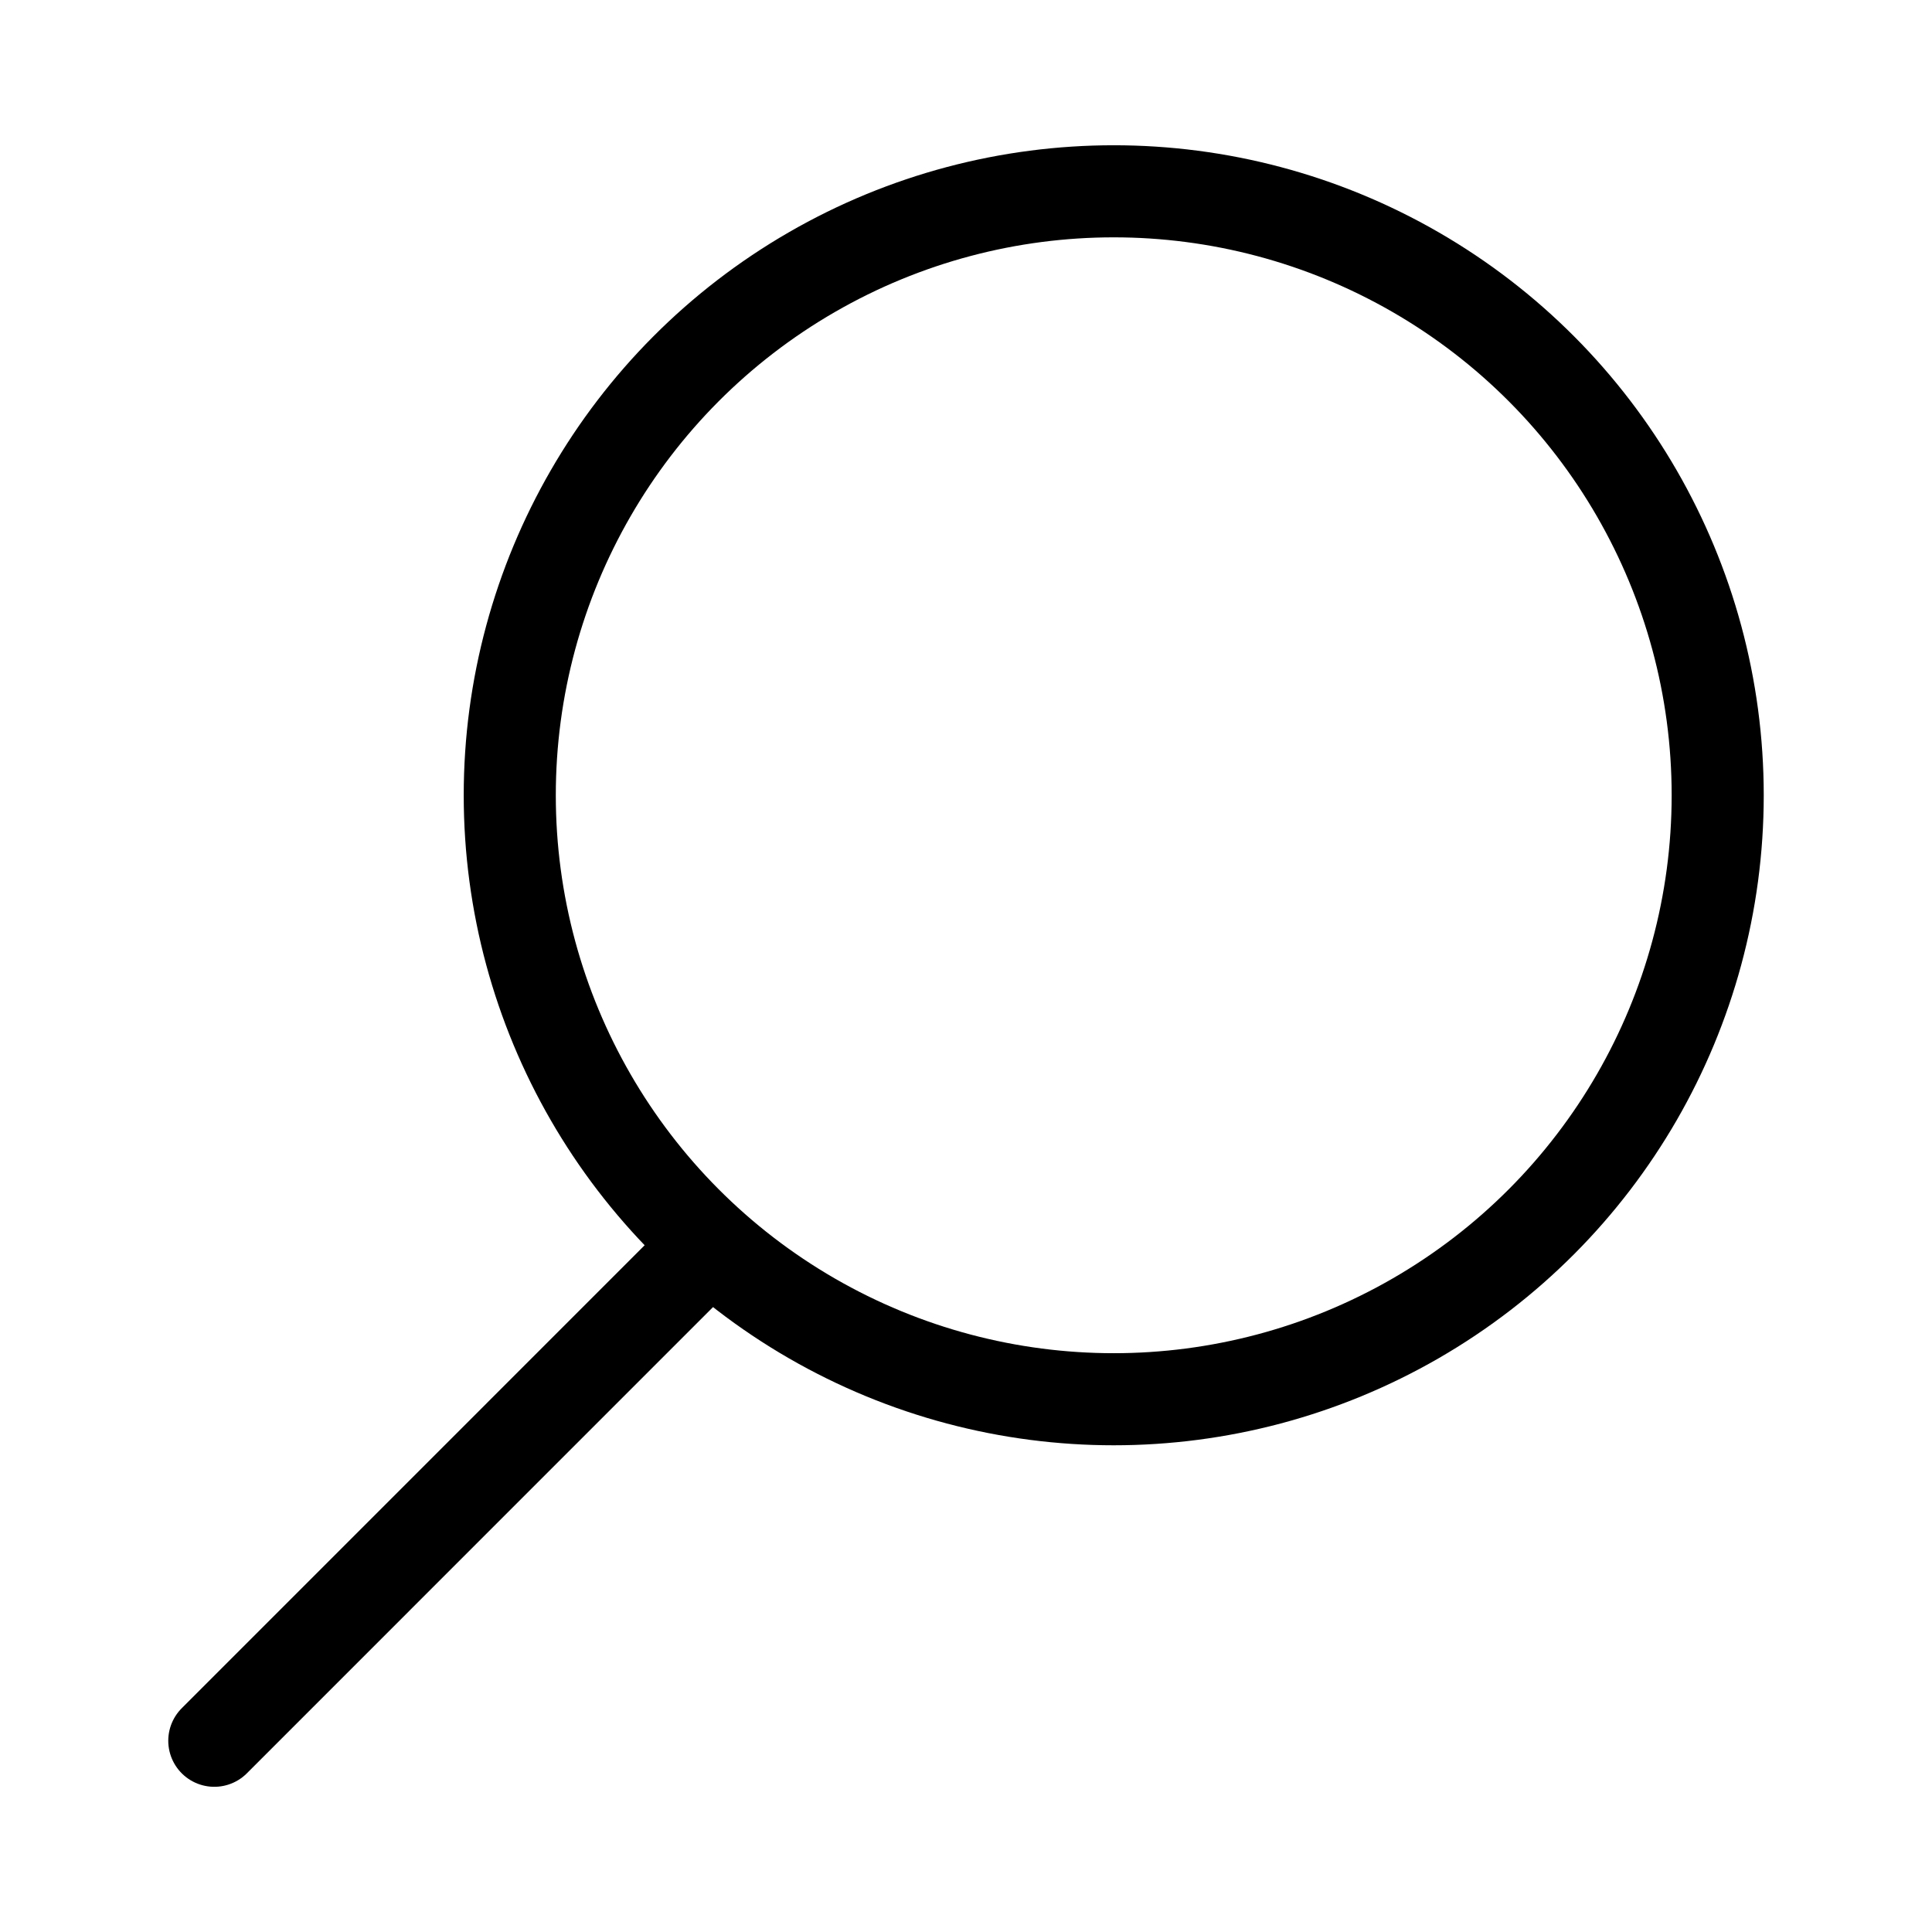 <?xml version="1.0" encoding="UTF-8"?> <!-- Generator: Adobe Illustrator 27.1.1, SVG Export Plug-In . SVG Version: 6.00 Build 0) --> <svg xmlns="http://www.w3.org/2000/svg" xmlns:xlink="http://www.w3.org/1999/xlink" id="Capa_1" x="0px" y="0px" viewBox="0 0 287.32 287.32" style="enable-background:new 0 0 287.32 287.32;" xml:space="preserve"> <style type="text/css"> .st0{fill:none;stroke:#000000;stroke-width:13.694;stroke-miterlimit:10;} .st1{fill:none;stroke:#000000;stroke-width:13.694;stroke-linecap:round;stroke-linejoin:round;stroke-miterlimit:10;} </style> <g> <circle class="st0" cx="165.63" cy="118.27" r="89.82"></circle> <line class="st1" x1="103.19" y1="187.55" x2="31.87" y2="258.88"></line> </g> </svg> 